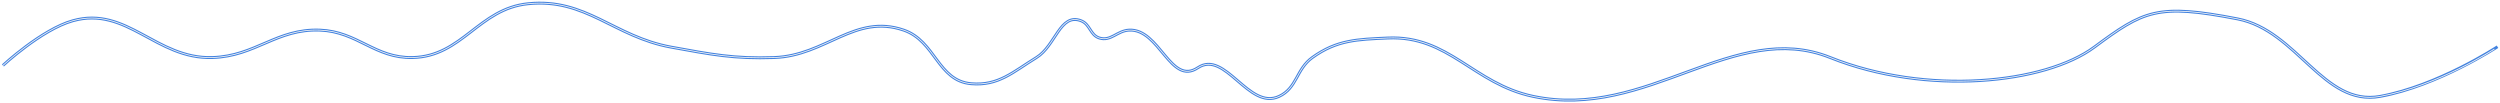 <svg width="6017" height="249" viewBox="0 0 6017 249" fill="none" xmlns="http://www.w3.org/2000/svg">
<g filter="url(#filter0_f_1370_67)">
<path d="M7 157.5C7 157.5 100.016 71.076 175 50C305.629 13.283 375.369 142.539 511 138.5C615.332 135.393 665.698 68.51 770 72.5C860.755 75.972 902.201 140.508 993 138.5C1112.74 135.852 1151.85 21.109 1271 9C1410.87 -5.215 1477.18 88.358 1615.5 113.5C1711.27 130.908 1766.22 141.923 1863.5 138.5C1987.77 134.127 2057.36 32.2 2175 72.5C2251.65 98.759 2256.77 194.567 2337.5 201.5C2403.32 207.152 2438.19 173.042 2494.5 138.5C2540.85 110.068 2551.27 30.426 2602 50C2624.04 58.502 2623.46 84.428 2646 91.5C2673.57 100.149 2688.65 74.011 2717.5 72.5C2791.06 68.647 2817 207 2883 163C2949 119 3005.08 266.123 3078.5 232C3122.08 211.746 3119.48 166.555 3158.5 138.5C3217.95 95.755 3266.86 94.851 3340 91.5C3487.13 84.759 3545.88 201.642 3690 232C3965.56 290.042 4172.5 45.5 4405 138.5C4637.5 231.5 4921.5 201.5 5040.5 113.5C5159.5 25.5 5191.88 7.851 5385.5 45.5C5529.5 73.5 5591.78 256.801 5728.5 232C5867.48 206.788 6011 112.5 6011 112.5" stroke="#4282DF" stroke-width="7"/>
</g>
<path d="M7 157.5C7 157.5 100.016 71.076 175 50C305.629 13.283 375.369 142.539 511 138.5C615.332 135.393 665.698 68.51 770 72.5C860.755 75.972 902.201 140.508 993 138.5C1112.74 135.852 1151.85 21.109 1271 9C1410.87 -5.215 1477.18 88.358 1615.5 113.5C1711.27 130.908 1766.22 141.923 1863.5 138.5C1987.77 134.127 2057.36 32.2 2175 72.5C2251.65 98.759 2256.77 194.567 2337.5 201.5C2403.32 207.152 2438.19 173.042 2494.5 138.5C2540.85 110.068 2551.27 30.426 2602 50C2624.04 58.502 2623.46 84.428 2646 91.5C2673.57 100.149 2688.65 74.011 2717.5 72.5C2791.06 68.647 2817 207 2883 163C2949 119 3005.08 266.123 3078.5 232C3122.08 211.746 3119.48 166.555 3158.5 138.5C3217.95 95.755 3266.86 94.851 3340 91.5C3487.13 84.759 3545.88 201.642 3690 232C3965.56 290.042 4172.5 45.5 4405 138.5C4637.5 231.5 4921.5 201.5 5040.5 113.5C5159.5 25.5 5191.88 7.851 5385.5 45.5C5529.5 73.5 5591.78 256.801 5728.5 232C5867.48 206.788 6003.5 118 6003.5 118" stroke="#F5F5F5" stroke-width="2"/>
<defs>
<filter id="filter0_f_1370_67" x="0.619" y="0.039" width="6016.3" height="248.482" filterUnits="userSpaceOnUse" color-interpolation-filters="sRGB">
<feFlood flood-opacity="0" result="BackgroundImageFix"/>
<feBlend mode="normal" in="SourceGraphic" in2="BackgroundImageFix" result="shape"/>
<feGaussianBlur stdDeviation="2" result="effect1_foregroundBlur_1370_67"/>
</filter>
</defs>
</svg>
